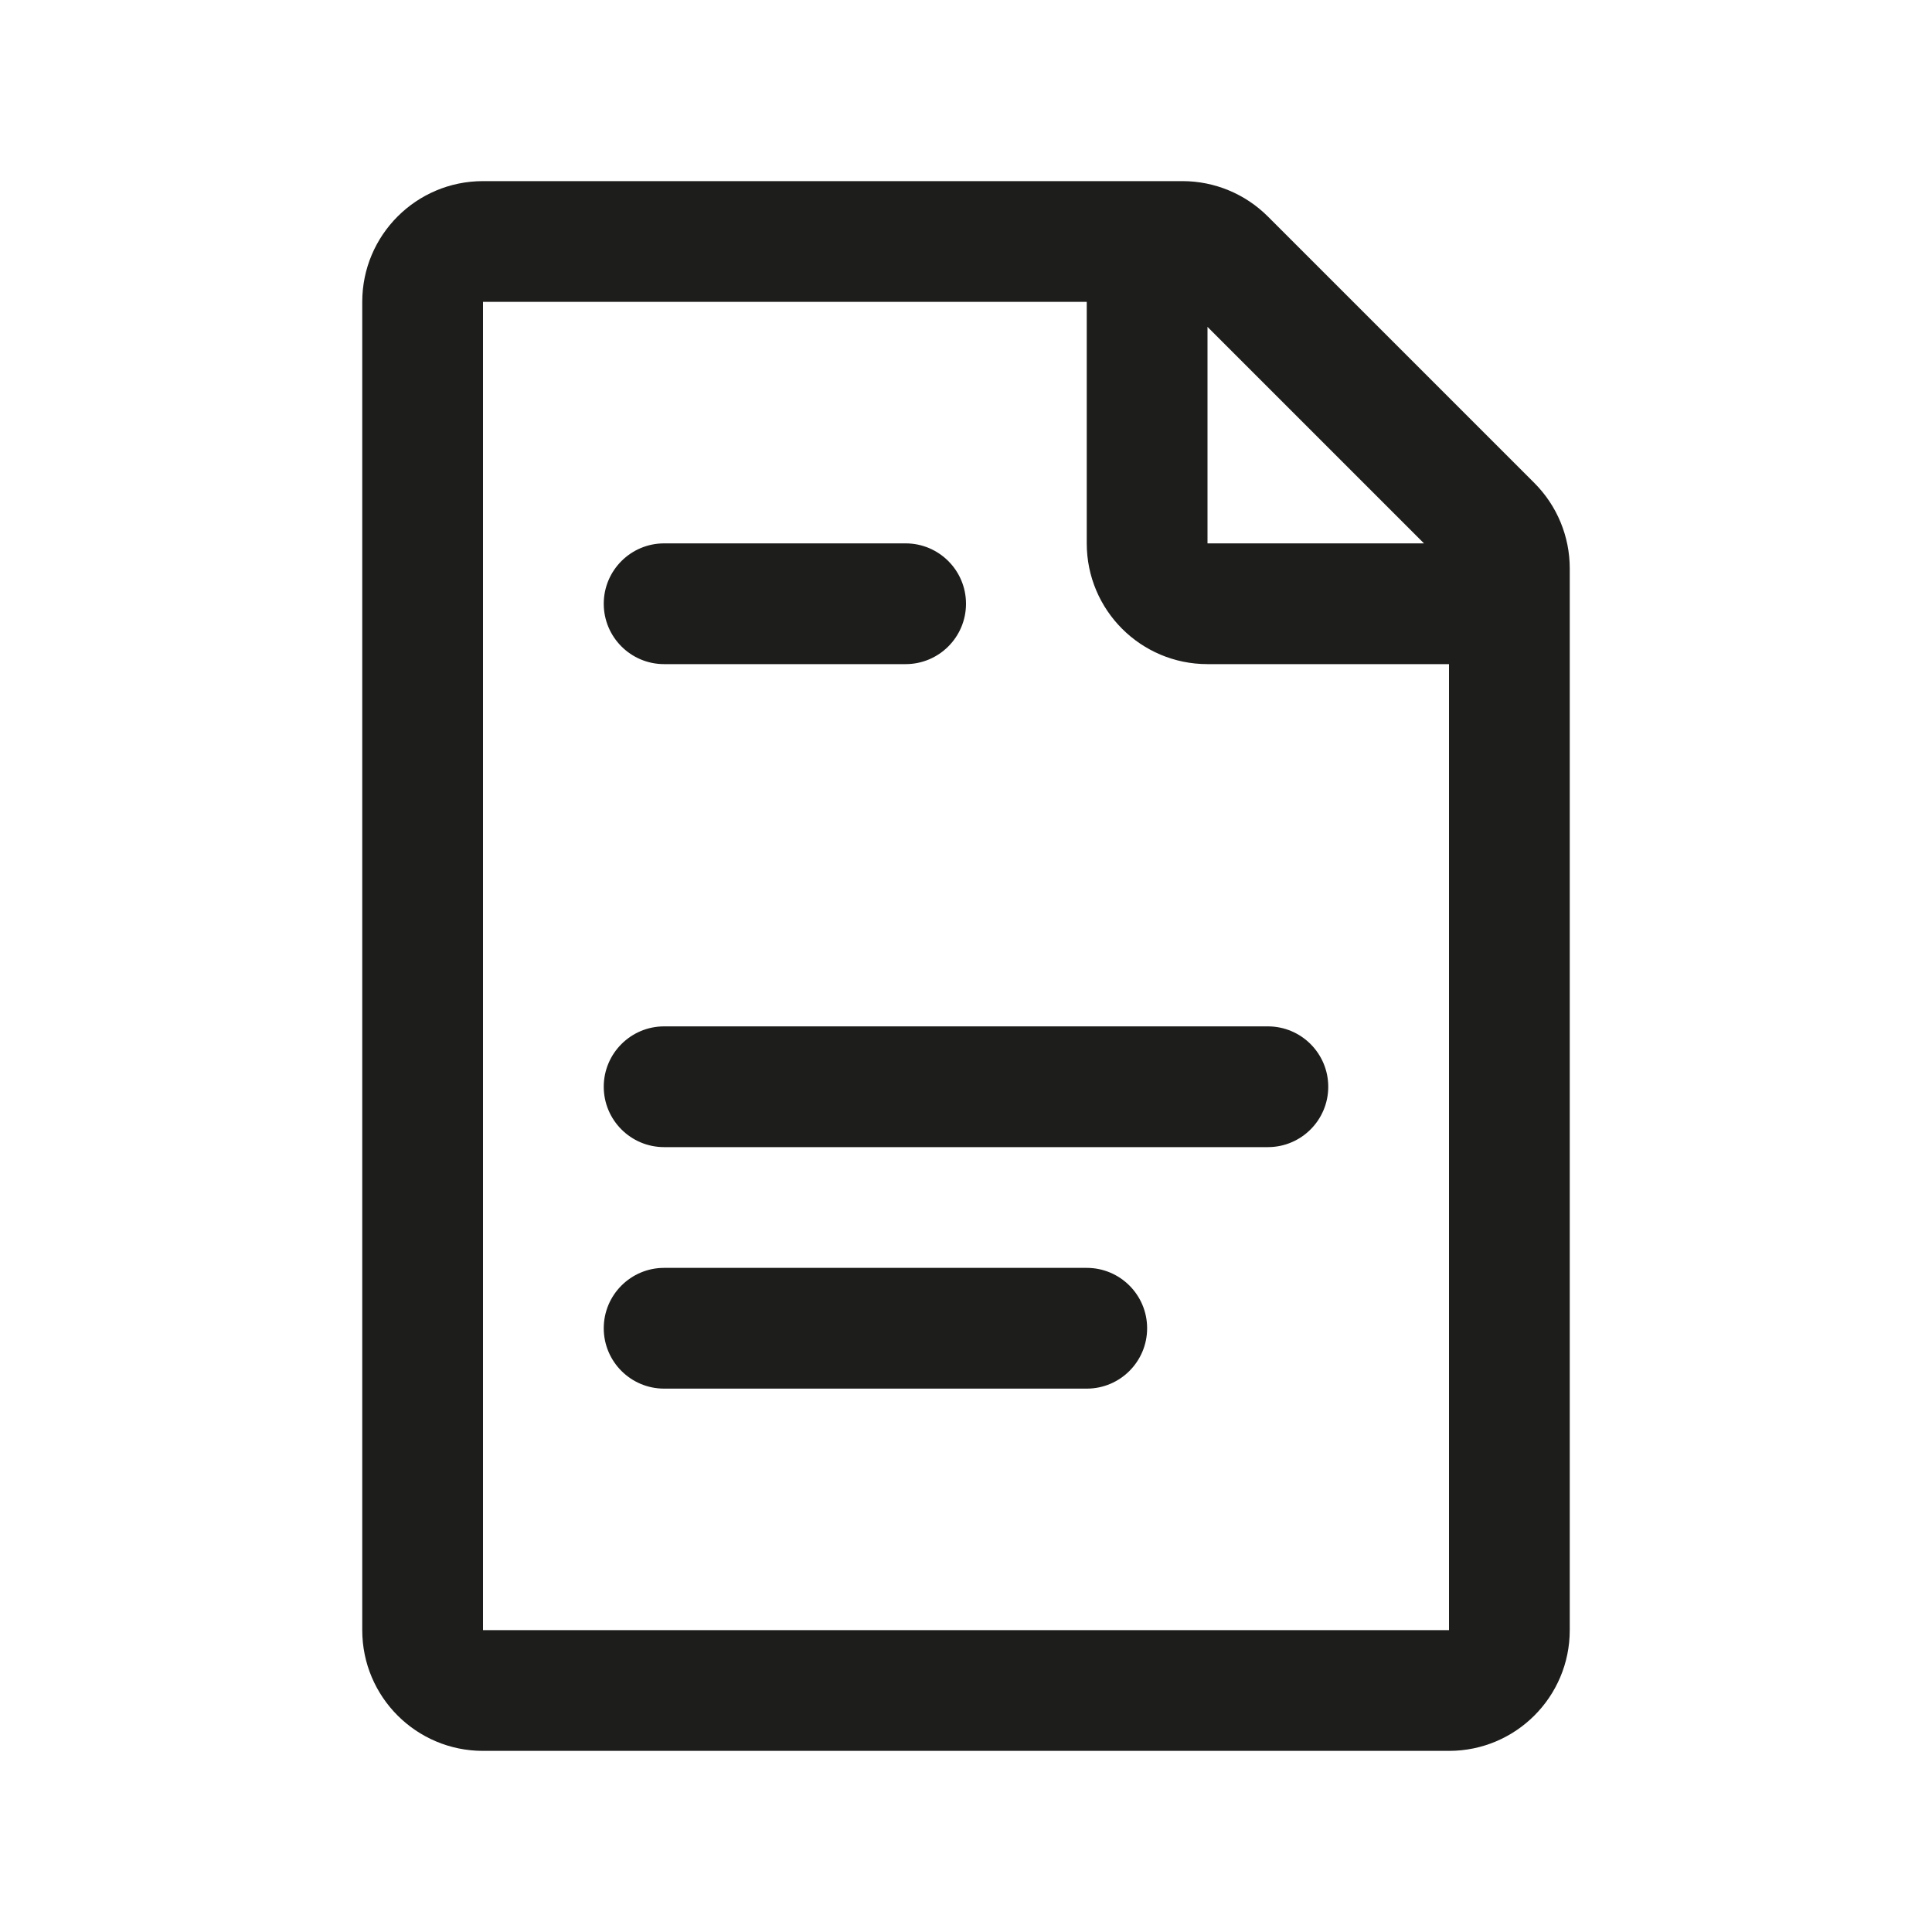 <svg width="32" height="32" viewBox="0 0 32 32" fill="none" xmlns="http://www.w3.org/2000/svg">
<path fill-rule="evenodd" clip-rule="evenodd" d="M8 3C6.895 3 6 3.895 6 5V27C6 28.105 6.895 29 8 29H24C25.105 29 26 28.105 26 27V10V9.414C26 8.884 25.789 8.375 25.414 8L21 3.586C20.625 3.211 20.116 3 19.586 3H19H8ZM18 5L8 5V27H24V11H20C18.895 11 18 10.105 18 9V5ZM23.586 9H20V5.414L23.586 9ZM10 10C10 9.448 10.448 9 11 9H15C15.552 9 16 9.448 16 10C16 10.552 15.552 11 15 11H11C10.448 11 10 10.552 10 10ZM11 17C10.448 17 10 17.448 10 18C10 18.552 10.448 19 11 19H21C21.552 19 22 18.552 22 18C22 17.448 21.552 17 21 17H11ZM11 21C10.448 21 10 21.448 10 22C10 22.552 10.448 23 11 23H18C18.552 23 19 22.552 19 22C19 21.448 18.552 21 18 21H11Z" fill="#1D1D1B"/>
</svg>
